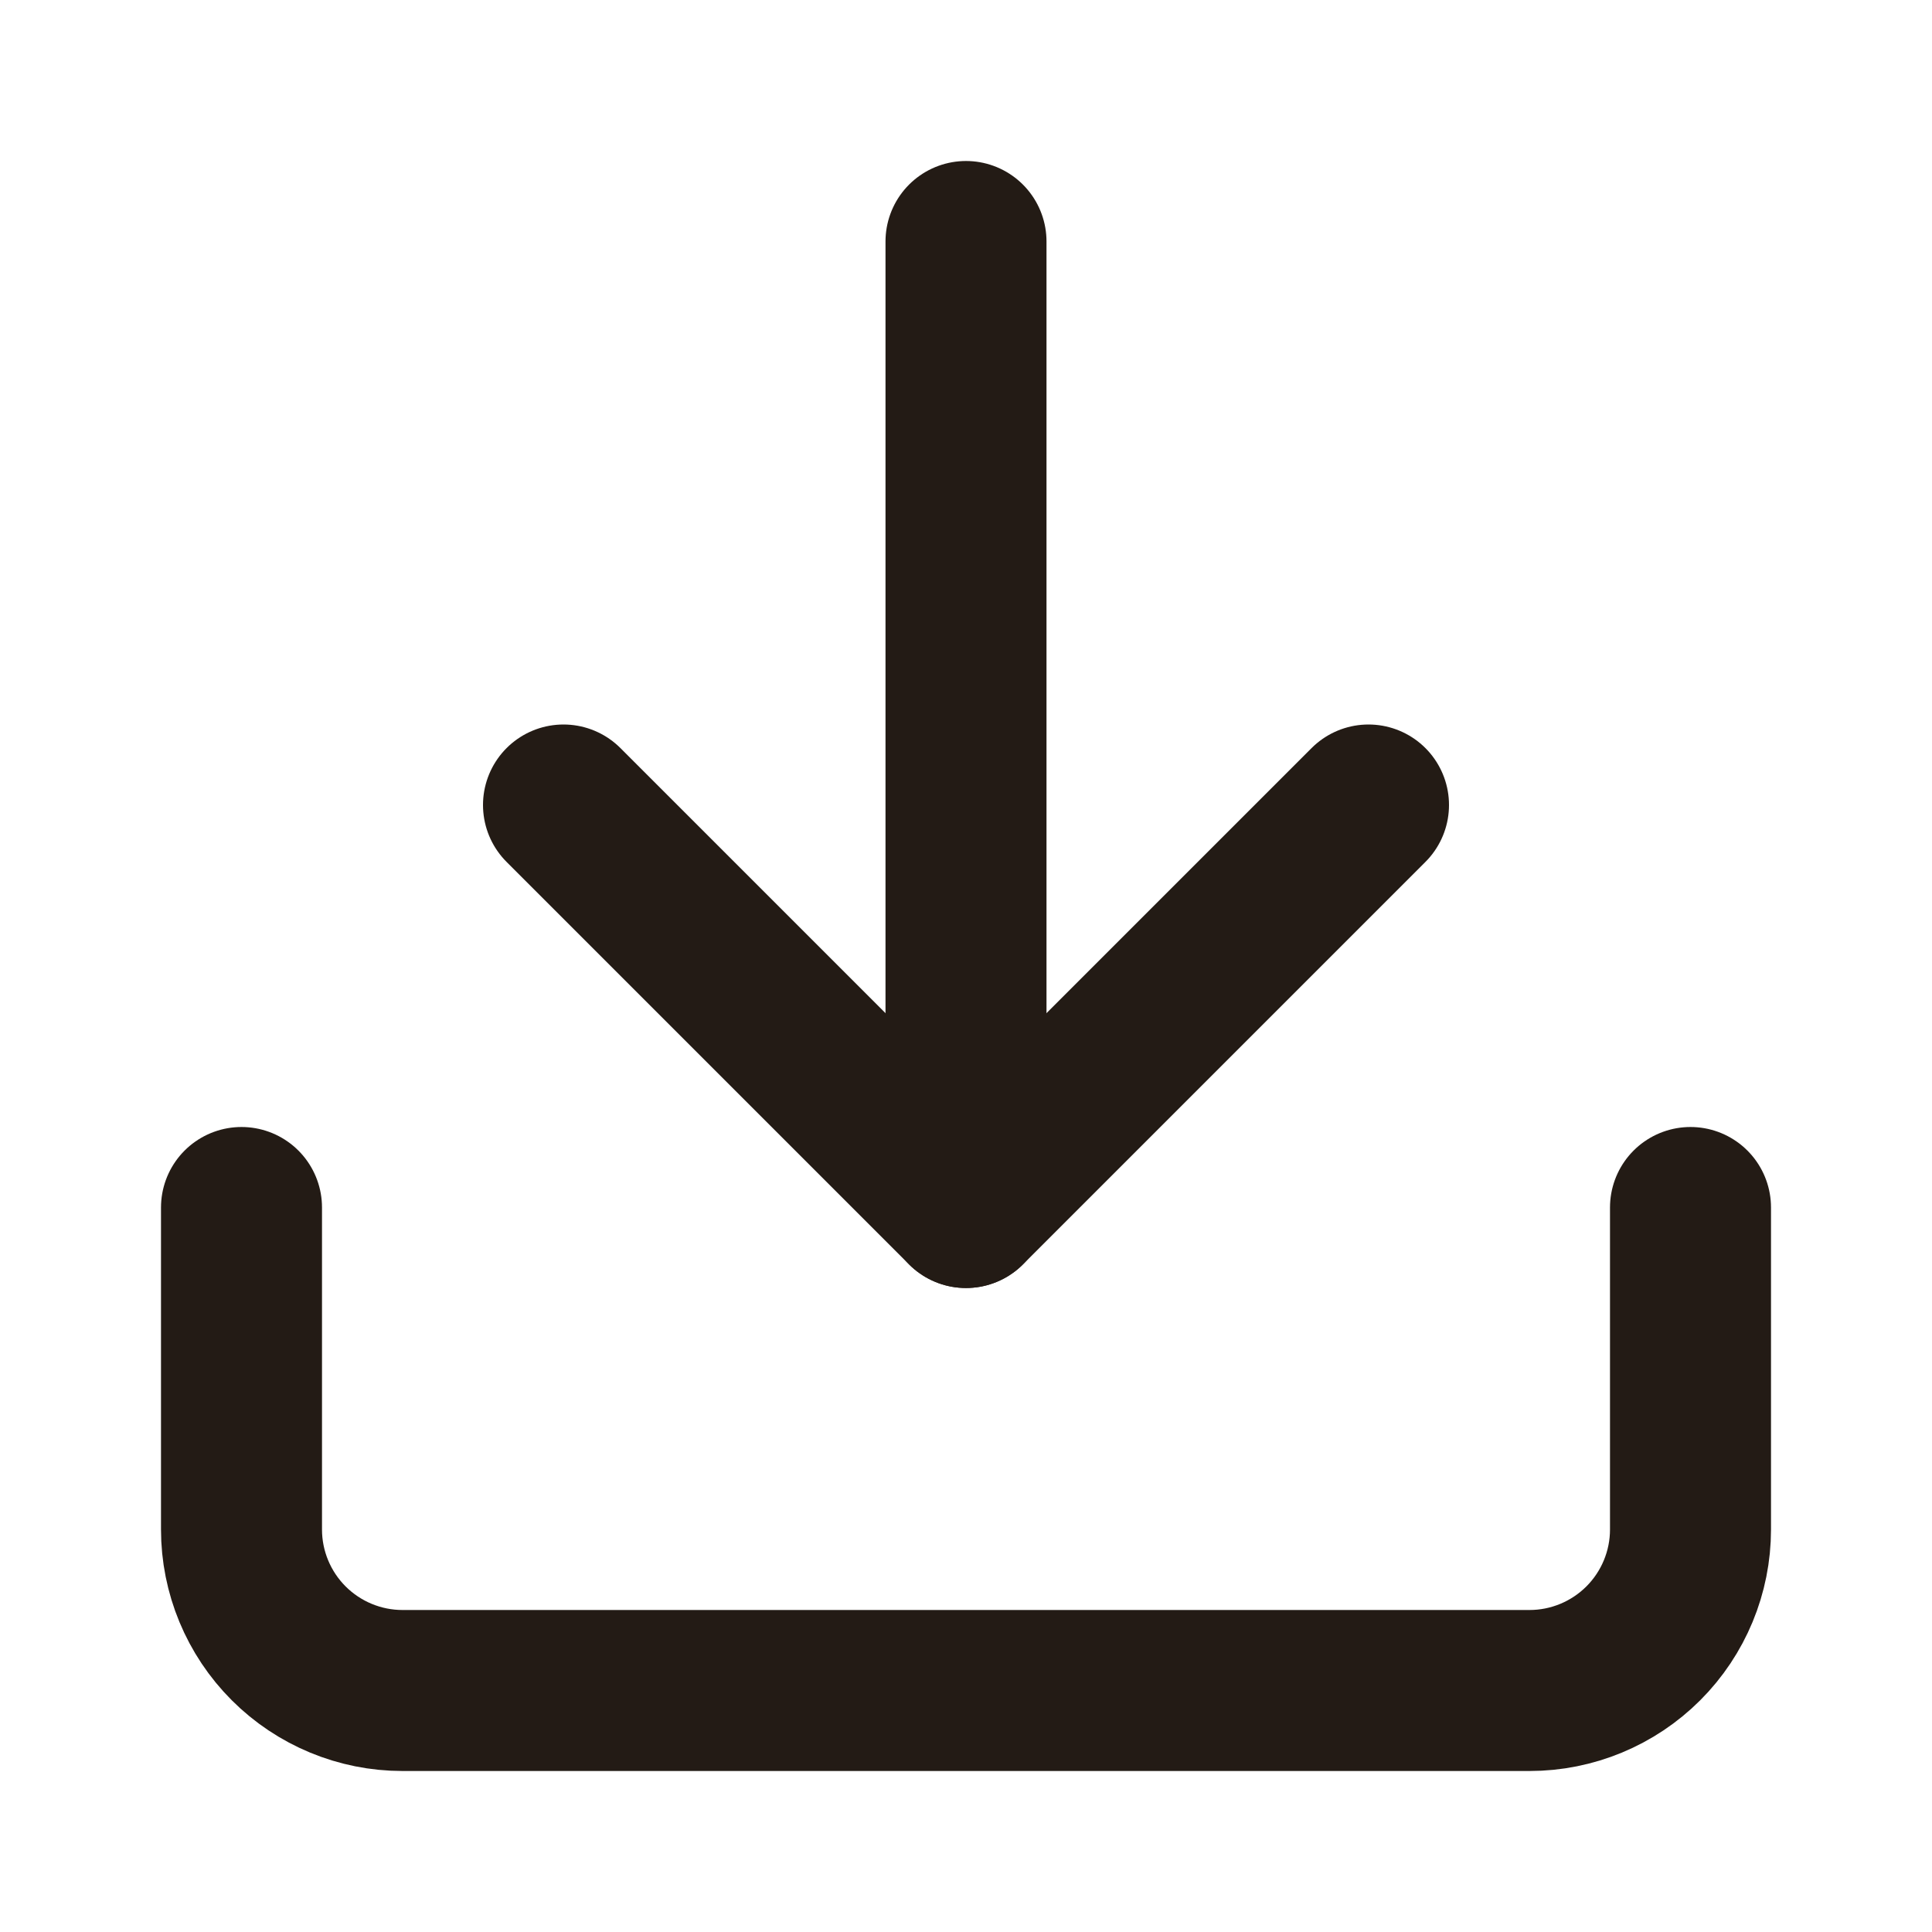 <svg width="24" height="24" viewBox="0 0 24 24" fill="none" xmlns="http://www.w3.org/2000/svg">
<path d="M21 15V19C21 19.53 20.789 20.039 20.414 20.414C20.039 20.789 19.53 21 19 21H5C4.47 21 3.961 20.789 3.586 20.414C3.211 20.039 3 19.53 3 19V15" stroke="#231B15" stroke-width="2" stroke-linecap="round" stroke-linejoin="round"/>
<path d="M7 10L12 15L17 10" stroke="#231B15" stroke-width="2" stroke-linecap="round" stroke-linejoin="round"/>
<path d="M12 15V3" stroke="#231B15" stroke-width="2" stroke-linecap="round" stroke-linejoin="round"/>
</svg>
